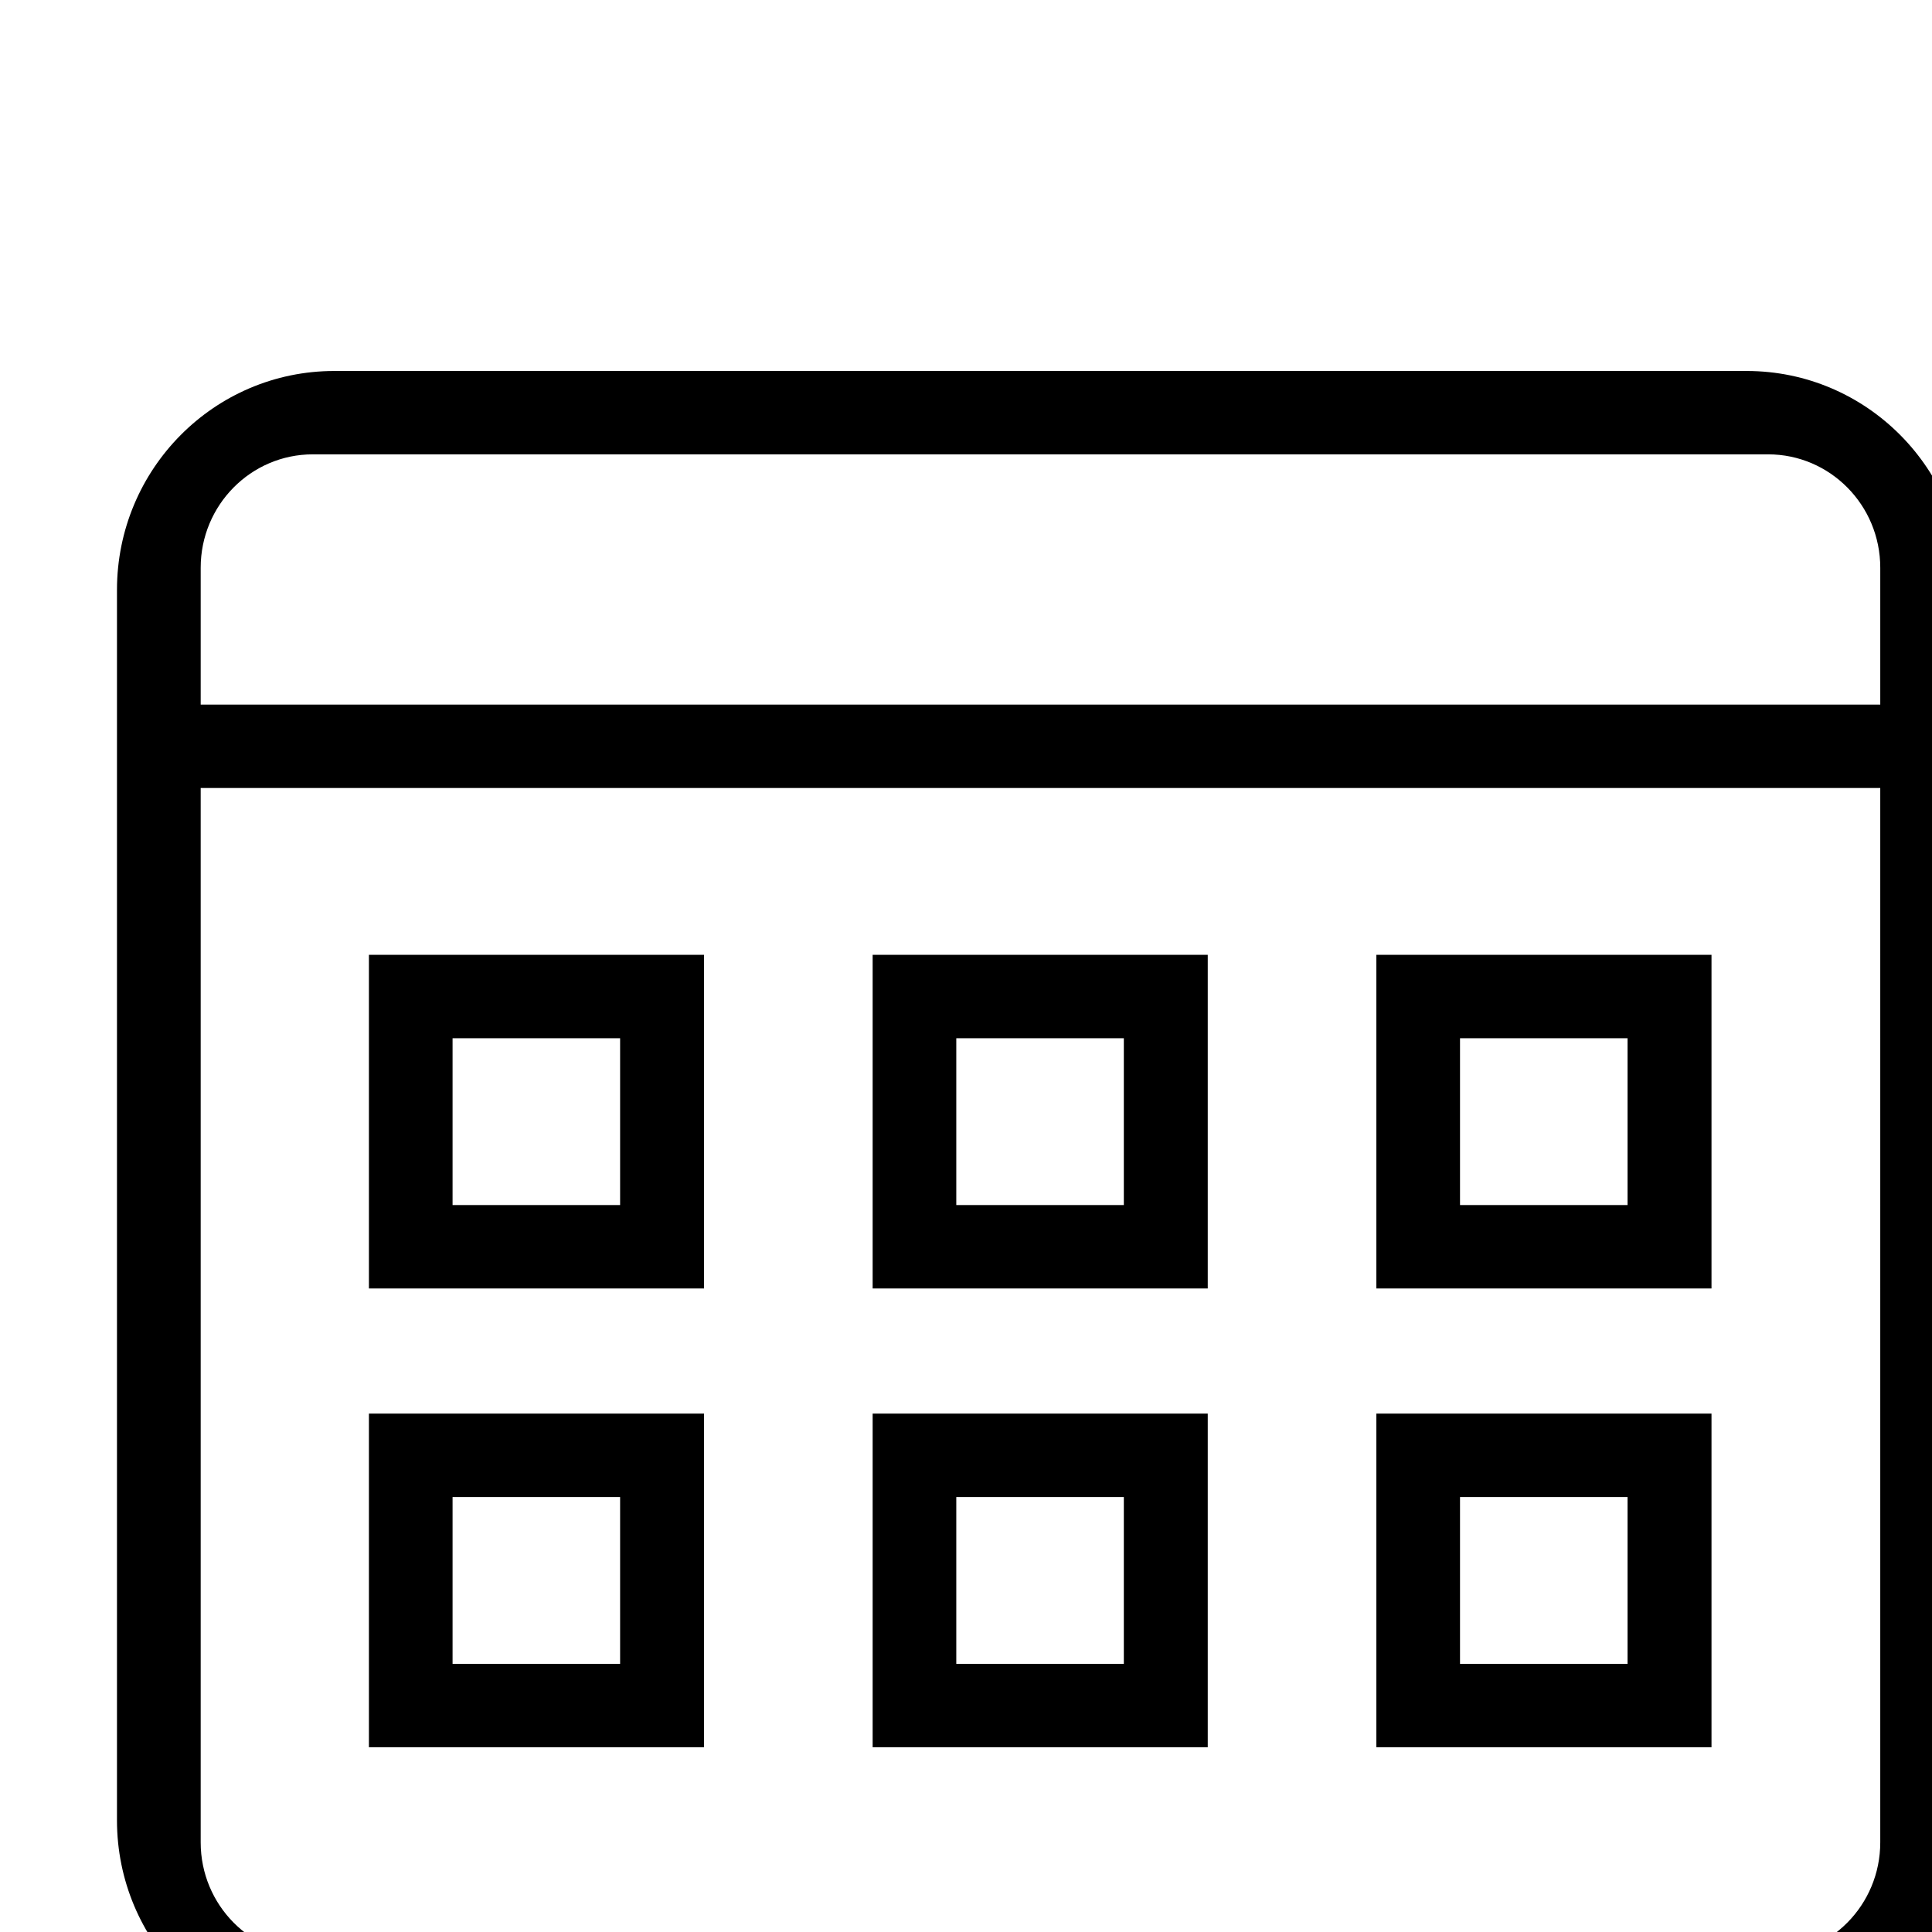 <?xml version="1.0" standalone="no"?><!DOCTYPE svg PUBLIC "-//W3C//DTD SVG 1.1//EN"
        "http://www.w3.org/Graphics/SVG/1.1/DTD/svg11.dtd"><svg viewBox="0 0 1024 1024" version="1.1" xmlns="http://www.w3.org/2000/svg" xmlns:xlink="http://www.w3.org/1999/xlink"><path transform="scale(1, -1) translate(0, -1024)" d="M925.779-56.842H177.168C113.568-56.842 62-4.863 62 59.211V711.316C62 775.421 113.568 827.368 177.168 827.368h748.611C989.379 827.368 1040.947 775.421 1040.947 711.316v-652.105c0-64.089-51.568-116.053-115.168-116.053zM996.579 723.079c0 33.189-26.621 60.111-59.447 60.111H165.816c-32.842 0-59.447-26.921-59.447-60.111v-72.521h890.211V723.063z m0-116.732H106.368v-558.837c0-33.205 26.621-60.111 59.447-60.111h771.316c32.842 0 59.447 26.905 59.447 60.111V606.316z m-267.079-331.579h177.632v-176.842h-177.632v176.842z m44.337-132.632h88.8v88.421h-88.8v-88.421z m-44.337 375.789h177.632v-176.842h-177.632v176.842z m44.337-132.632h88.8v88.421h-88.8v-88.421z m-311.321-110.526h177.616v-176.842H462.516v176.842z m44.337-132.632h88.8v88.421h-88.8v-88.421z m-44.337 375.789h177.616v-176.842H462.516v176.842z m44.337-132.632h88.8v88.421h-88.8v-88.421z m-311.321-110.526h177.616v-176.842H195.532v176.842z m44.337-132.632h88.8v88.421h-88.8v-88.421z m-44.337 375.789h177.616v-176.842H195.532v176.842z m44.337-132.632h88.8v88.421h-88.8v-88.421z"/></svg>